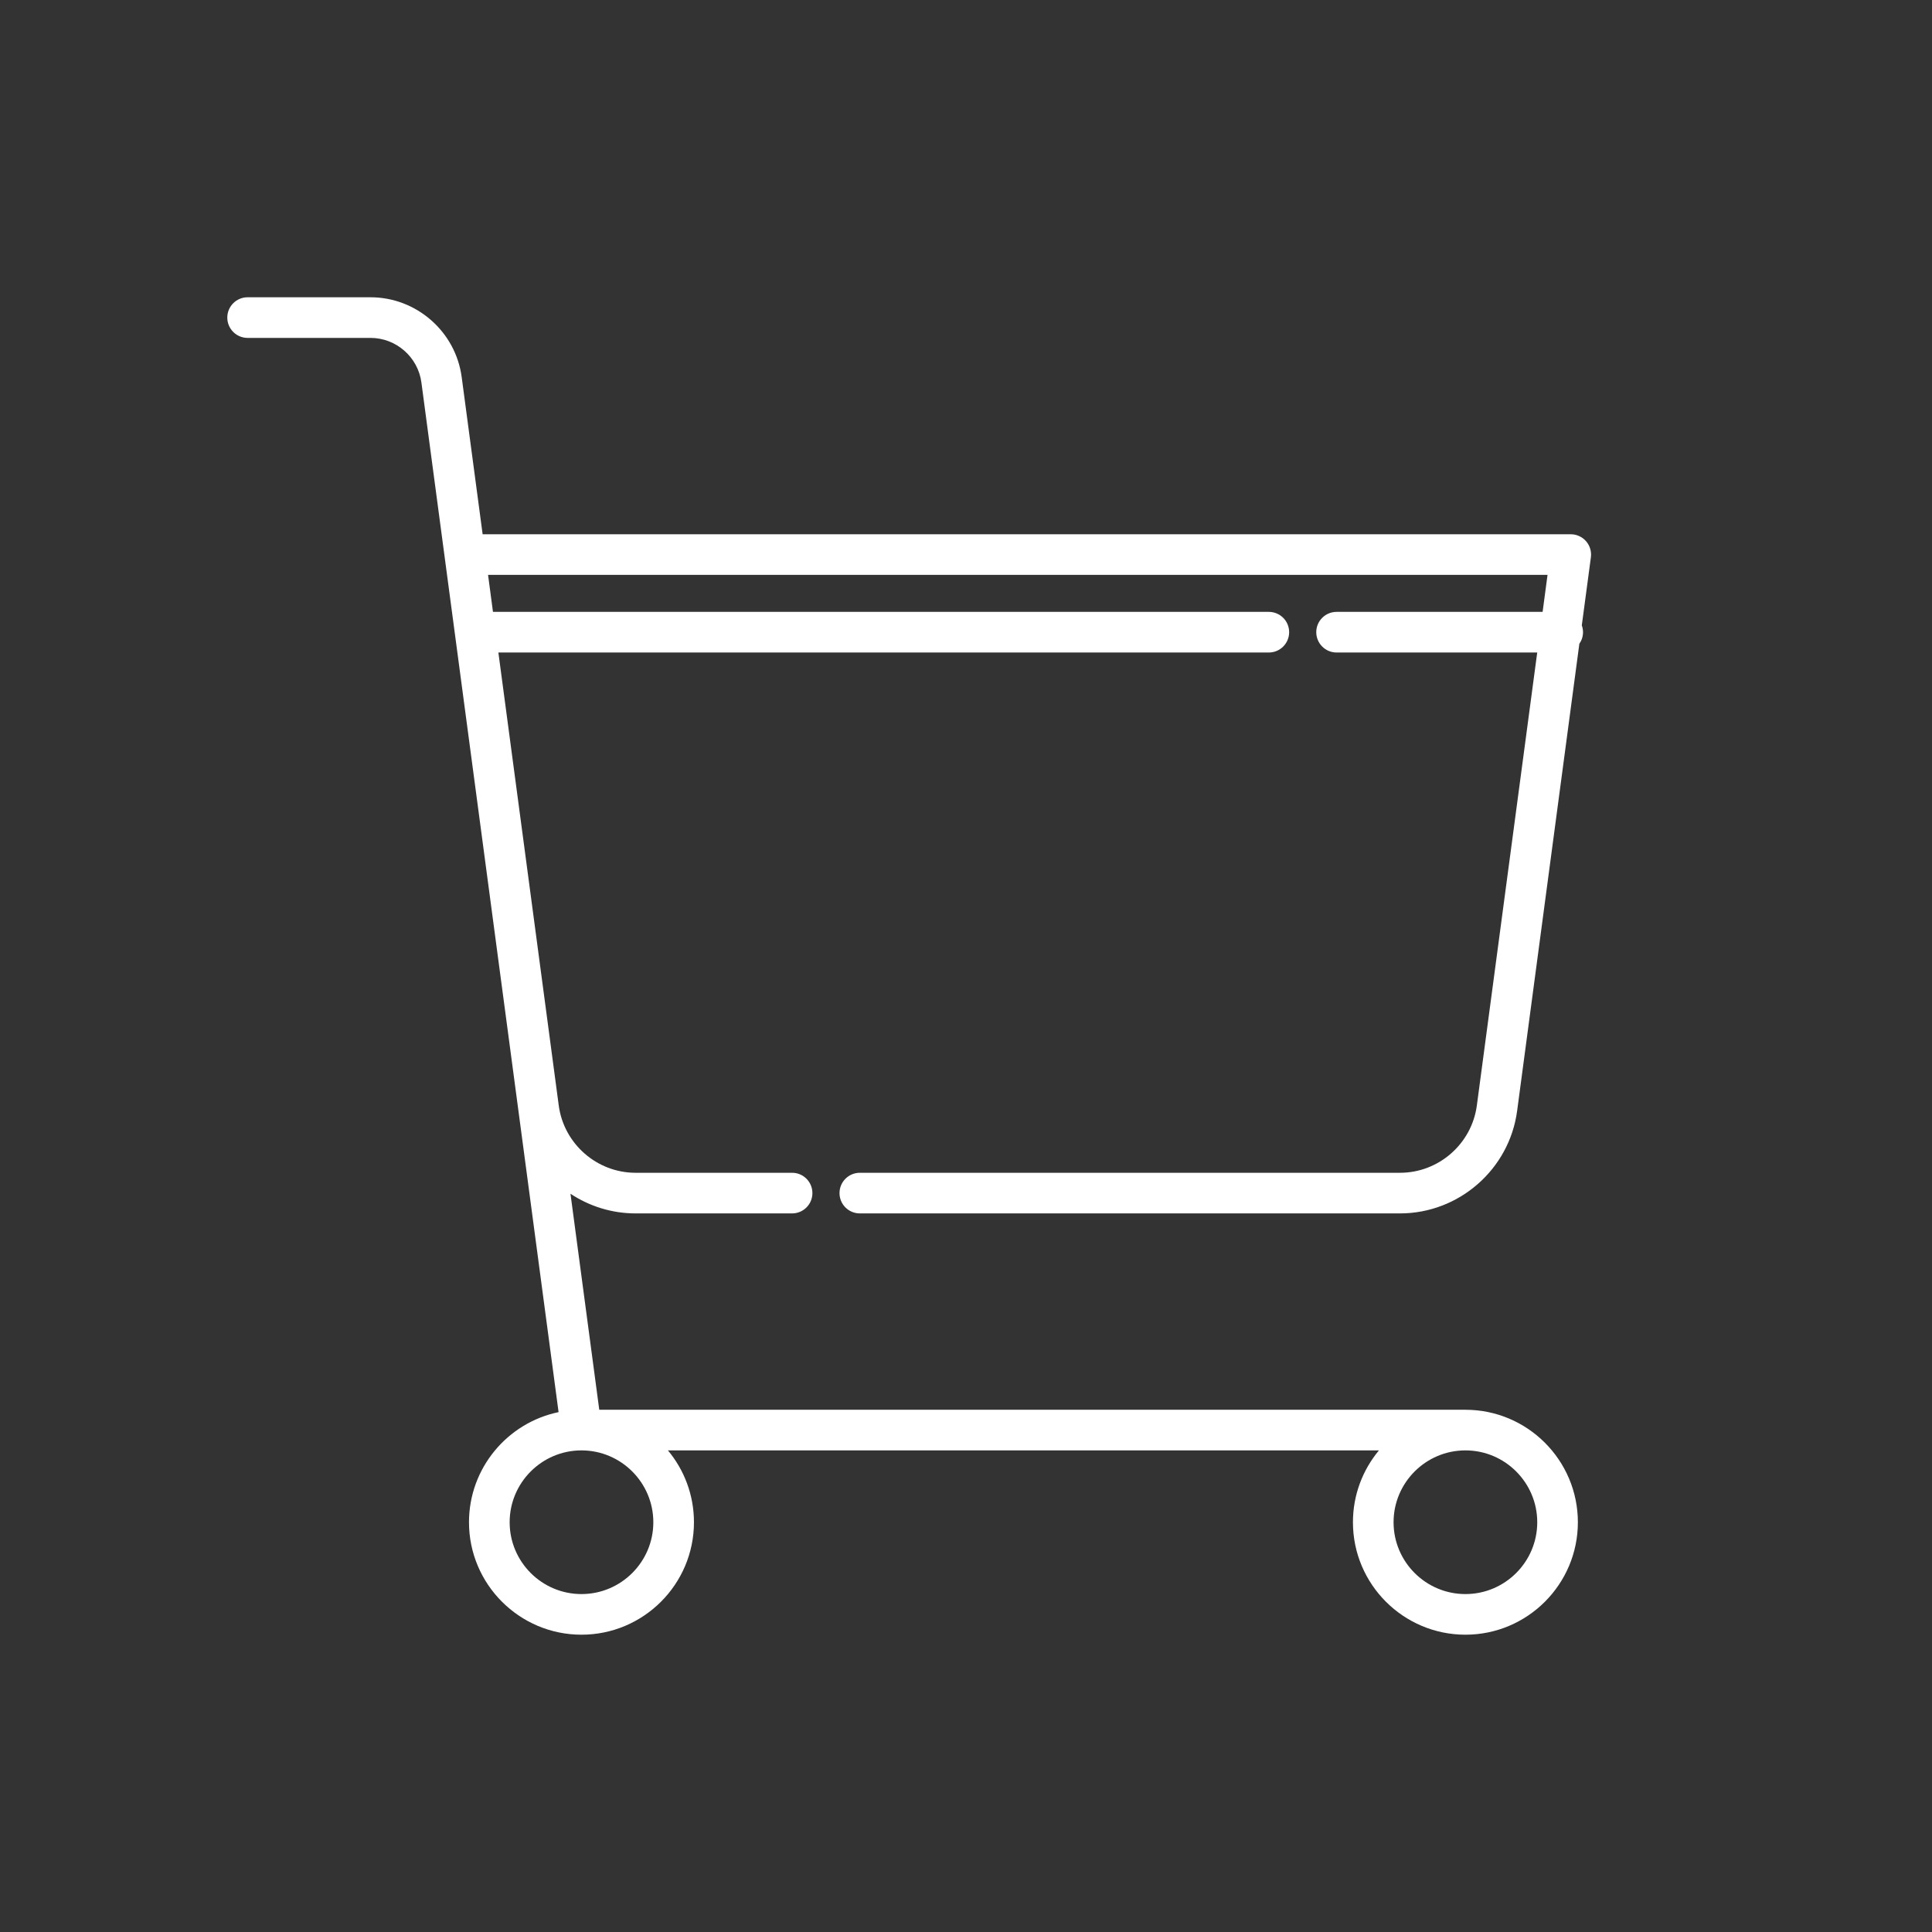 <svg width="68" height="68" viewBox="0 0 68 68" fill="none" xmlns="http://www.w3.org/2000/svg">
<rect x="0" y="0" width="68" height="68" fill="#333333" stroke="none"/>
<path d="M55.823 19.048C55.687 18.893 55.491 18.804 55.285 18.804H16.987L16.25 13.273C16.037 11.671 14.657 10.463 13.041 10.463H8.715C8.32 10.463 8 10.784 8 11.178C8 11.573 8.32 11.893 8.715 11.893H13.041C13.943 11.893 14.713 12.568 14.832 13.462L19.66 49.702C17.863 50.075 16.507 51.671 16.507 53.578C16.507 55.761 18.283 57.536 20.466 57.536C22.649 57.536 24.425 55.761 24.425 53.578C24.425 52.617 24.081 51.736 23.509 51.049H48.534C47.963 51.736 47.619 52.617 47.619 53.578C47.619 55.761 49.395 57.536 51.578 57.536C53.761 57.536 55.536 55.761 55.536 53.578C55.536 51.395 53.761 49.619 51.578 49.619H21.092L20.079 42.016C20.741 42.454 21.531 42.708 22.37 42.708H27.879C28.274 42.708 28.594 42.388 28.594 41.993C28.594 41.598 28.274 41.278 27.879 41.278H22.37C21.009 41.278 19.846 40.26 19.666 38.91L17.541 22.966H44.659C45.054 22.966 45.374 22.645 45.374 22.251C45.374 21.856 45.054 21.536 44.659 21.536H17.351L17.178 20.234H54.468L54.295 21.536H47.043C46.648 21.536 46.328 21.856 46.328 22.251C46.328 22.645 46.648 22.966 47.043 22.966H54.105L51.98 38.91C51.8 40.26 50.638 41.278 49.275 41.278H30.263C29.868 41.278 29.548 41.598 29.548 41.993C29.548 42.388 29.868 42.708 30.263 42.708H49.275C51.351 42.708 53.124 41.157 53.398 39.099L55.588 22.659C55.669 22.543 55.717 22.402 55.717 22.251C55.717 22.166 55.701 22.086 55.674 22.011L55.994 19.614C56.021 19.41 55.959 19.203 55.823 19.048ZM51.578 51.049C52.972 51.049 54.106 52.184 54.106 53.578C54.106 54.972 52.972 56.106 51.578 56.106C50.184 56.106 49.049 54.972 49.049 53.578C49.049 52.184 50.184 51.049 51.578 51.049ZM20.466 51.049C21.86 51.049 22.995 52.184 22.995 53.578C22.995 54.972 21.86 56.106 20.466 56.106C19.072 56.106 17.938 54.972 17.938 53.578C17.938 52.184 19.072 51.049 20.466 51.049Z" fill="white"/>
</svg>
